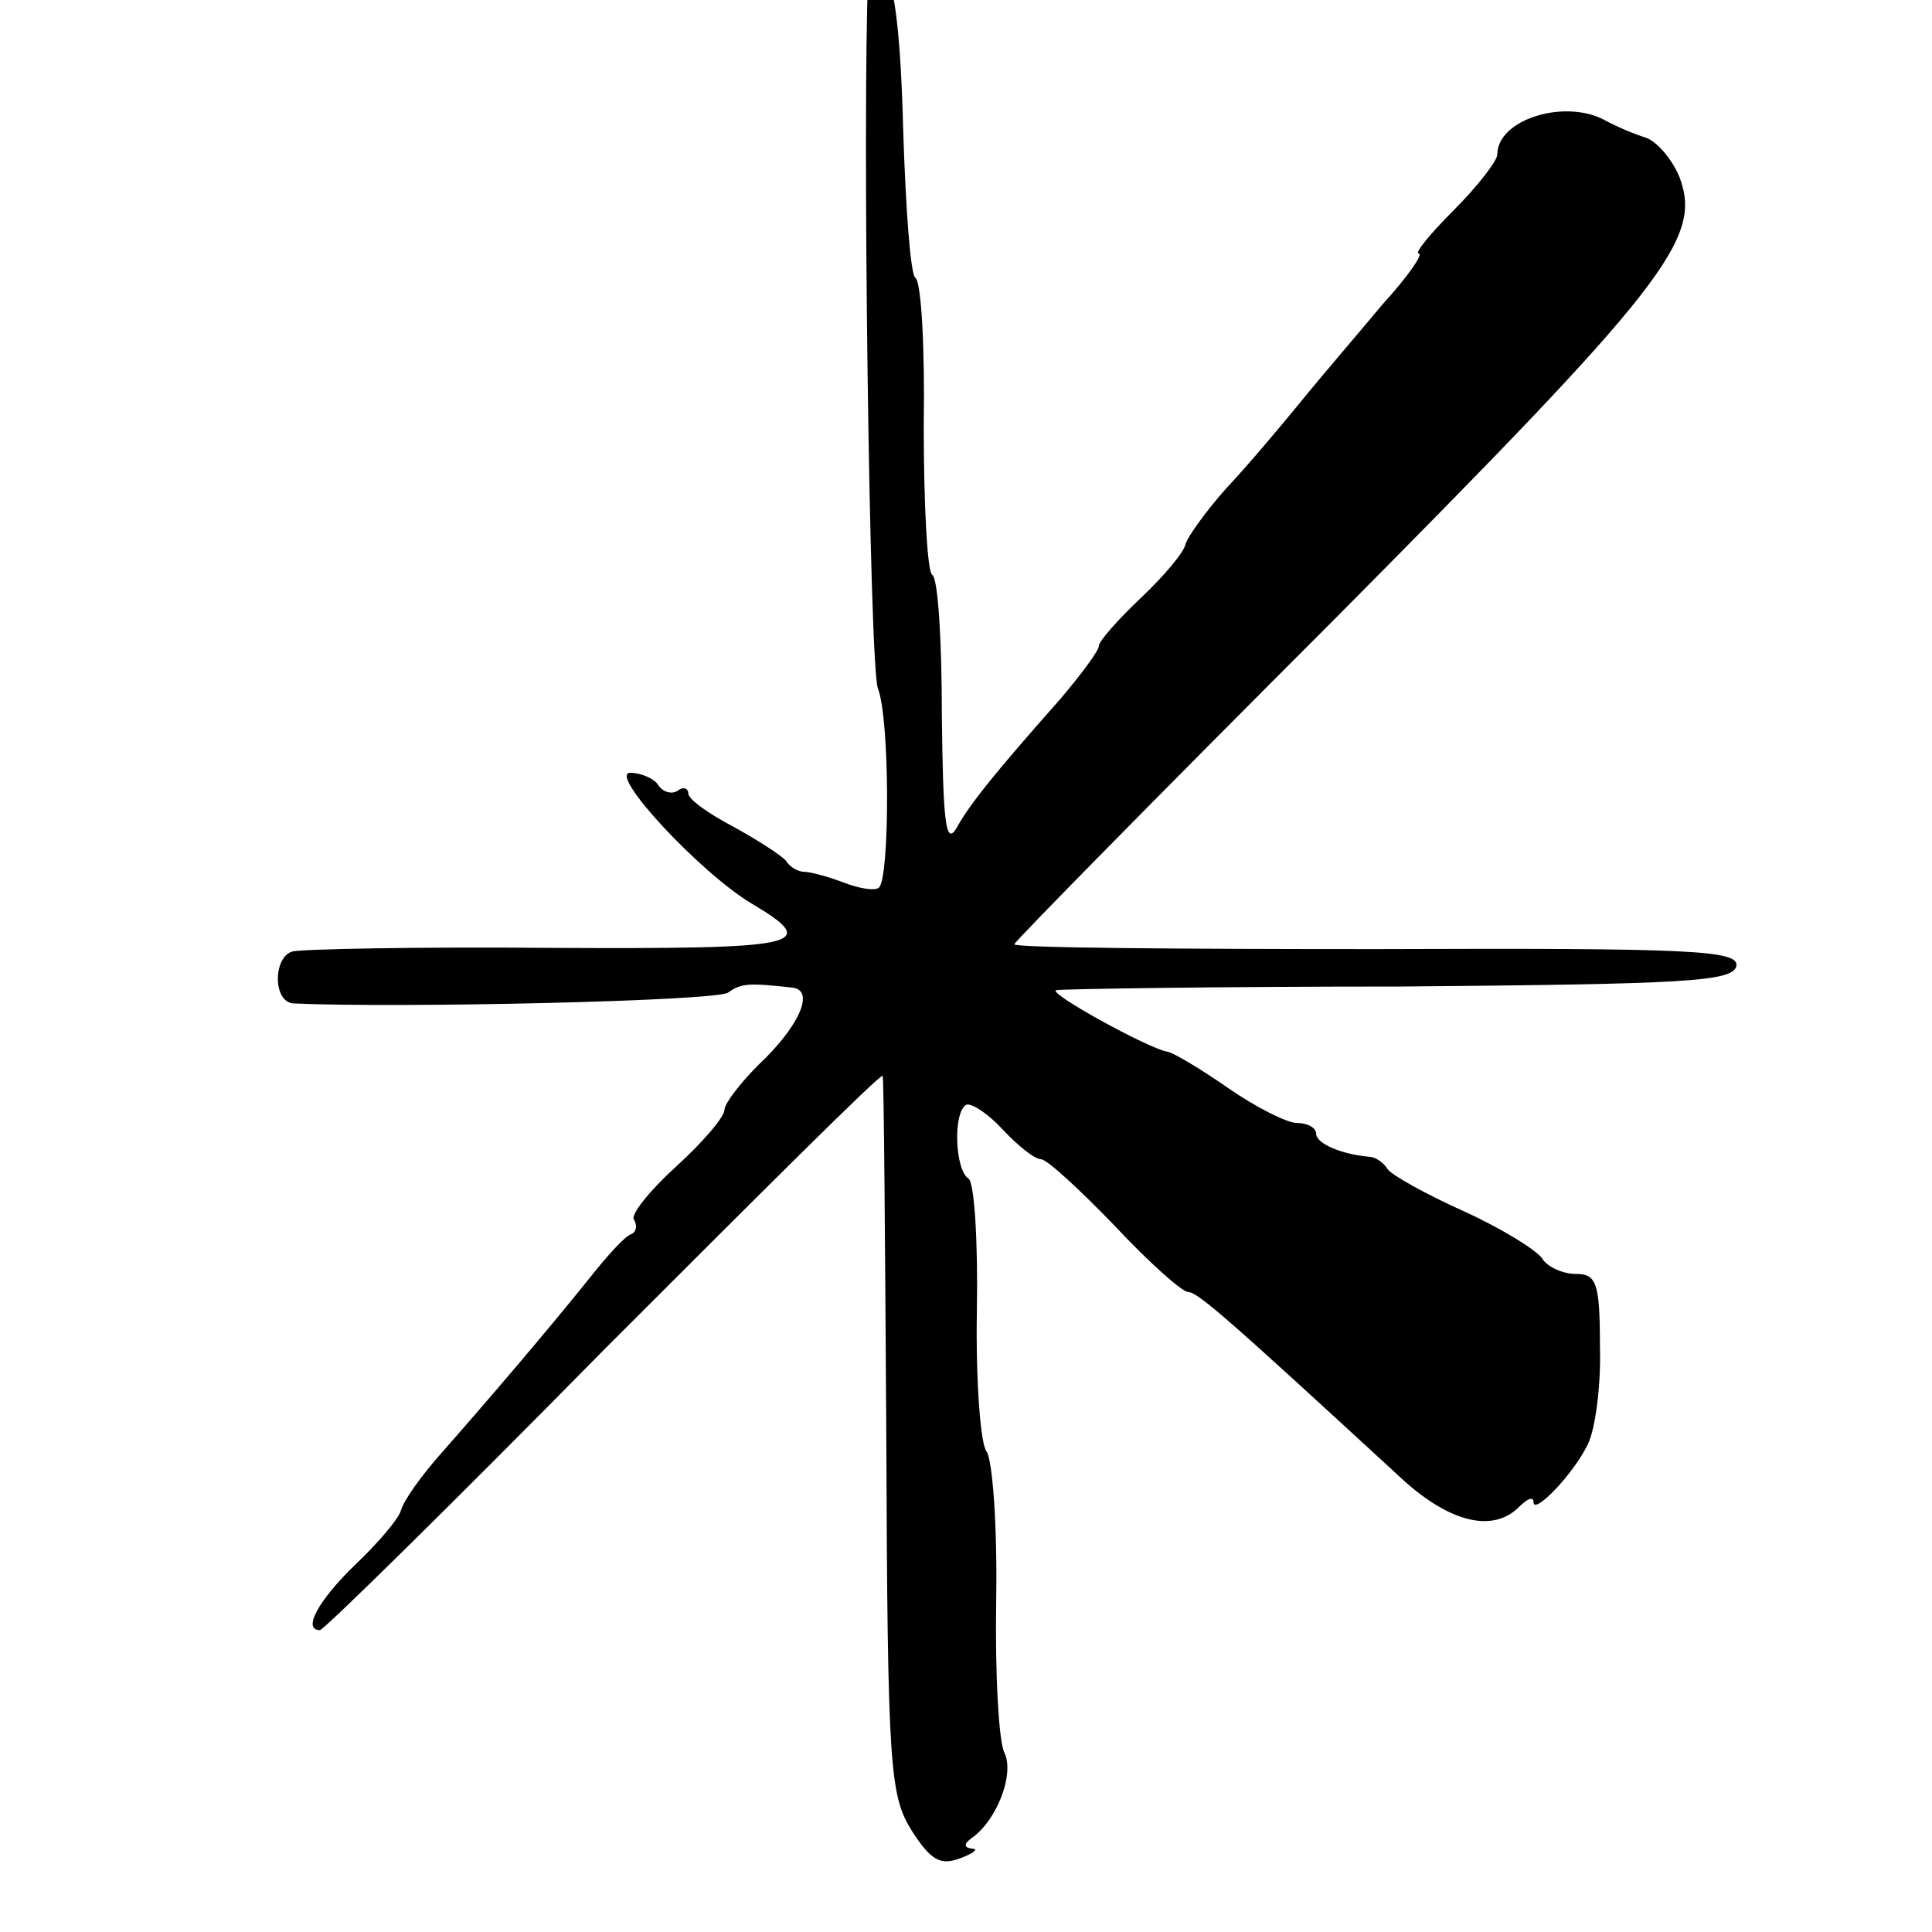 <?xml version="1.0" standalone="no"?>
<!DOCTYPE svg PUBLIC "-//W3C//DTD SVG 20010904//EN"
 "http://www.w3.org/TR/2001/REC-SVG-20010904/DTD/svg10.dtd">
<svg version="1.0" xmlns="http://www.w3.org/2000/svg"
 width="16pt" height="16pt" viewBox="0 0 16 16"
 preserveAspectRatio="xMidYMid meet">
<g transform="translate(0,16) scale(0.01,-0.01)"
fill="#000000" stroke="none">
<path d="M719 1620 c-5 -112 1 -571 8 -590 10 -25 10 -156 1 -165 -3 -3 -16
-1 -29 4 -13 5 -28 9 -33 9 -5 0 -12 4 -15 9 -3 4 -23 17 -43 28 -21 11 -38
23 -38 28 0 4 -4 6 -9 2 -5 -3 -12 -1 -16 5 -3 5 -14 10 -23 10 -19 0 57 -82
100 -108 59 -35 43 -38 -166 -37 -110 1 -207 -1 -214 -3 -16 -5 -16 -42 1 -43
88 -4 351 2 360 9 11 8 18 8 54 4 18 -3 4 -33 -29 -64 -15 -15 -28 -32 -28
-37 0 -6 -18 -27 -40 -47 -22 -20 -38 -40 -35 -44 3 -5 2 -10 -2 -12 -5 -1
-21 -19 -36 -38 -37 -46 -85 -102 -122 -144 -16 -18 -31 -39 -33 -47 -2 -7
-19 -27 -38 -45 -30 -29 -44 -54 -29 -54 3 0 109 104 235 232 127 127 230 230
231 227 1 -2 2 -137 3 -299 1 -275 3 -297 21 -326 16 -25 24 -29 40 -23 11 4
16 8 10 8 -7 1 -7 4 0 9 21 15 35 53 27 70 -5 9 -8 67 -7 127 1 61 -3 116 -8
123 -5 6 -9 59 -8 116 1 57 -2 107 -7 110 -11 7 -13 54 -2 61 4 2 18 -7 30
-20 13 -14 27 -25 32 -25 5 0 32 -25 61 -55 28 -30 56 -55 61 -55 8 0 35 -24
173 -151 42 -40 79 -49 101 -27 7 7 12 9 12 4 0 -11 33 23 45 48 6 12 11 48
10 81 0 53 -3 60 -20 60 -11 0 -24 6 -28 13 -5 7 -34 25 -65 39 -31 14 -60 30
-63 35 -3 5 -10 10 -15 10 -23 2 -44 11 -44 19 0 5 -7 9 -16 9 -8 0 -34 13
-57 29 -23 16 -45 29 -50 30 -15 2 -102 50 -92 51 6 1 134 3 285 3 236 2 275
4 278 17 2 13 -36 15 -298 14 -165 0 -300 1 -300 4 0 2 119 123 264 268 275
277 306 316 287 367 -6 15 -19 30 -28 33 -10 3 -26 10 -35 15 -33 17 -88 0
-88 -29 0 -5 -16 -26 -36 -46 -20 -20 -33 -36 -29 -36 4 0 -9 -19 -30 -42 -20
-24 -51 -60 -68 -81 -18 -22 -45 -54 -62 -72 -16 -18 -31 -39 -33 -45 -1 -7
-18 -27 -37 -45 -19 -18 -35 -36 -35 -40 0 -4 -15 -24 -32 -44 -54 -61 -75
-87 -86 -107 -9 -15 -11 7 -12 93 0 61 -3 114 -8 117 -4 2 -7 58 -7 123 1 65
-2 120 -7 123 -4 3 -8 58 -10 122 -2 77 -7 121 -15 130 -10 9 -13 9 -14 -2z"/>
</g>
</svg>
